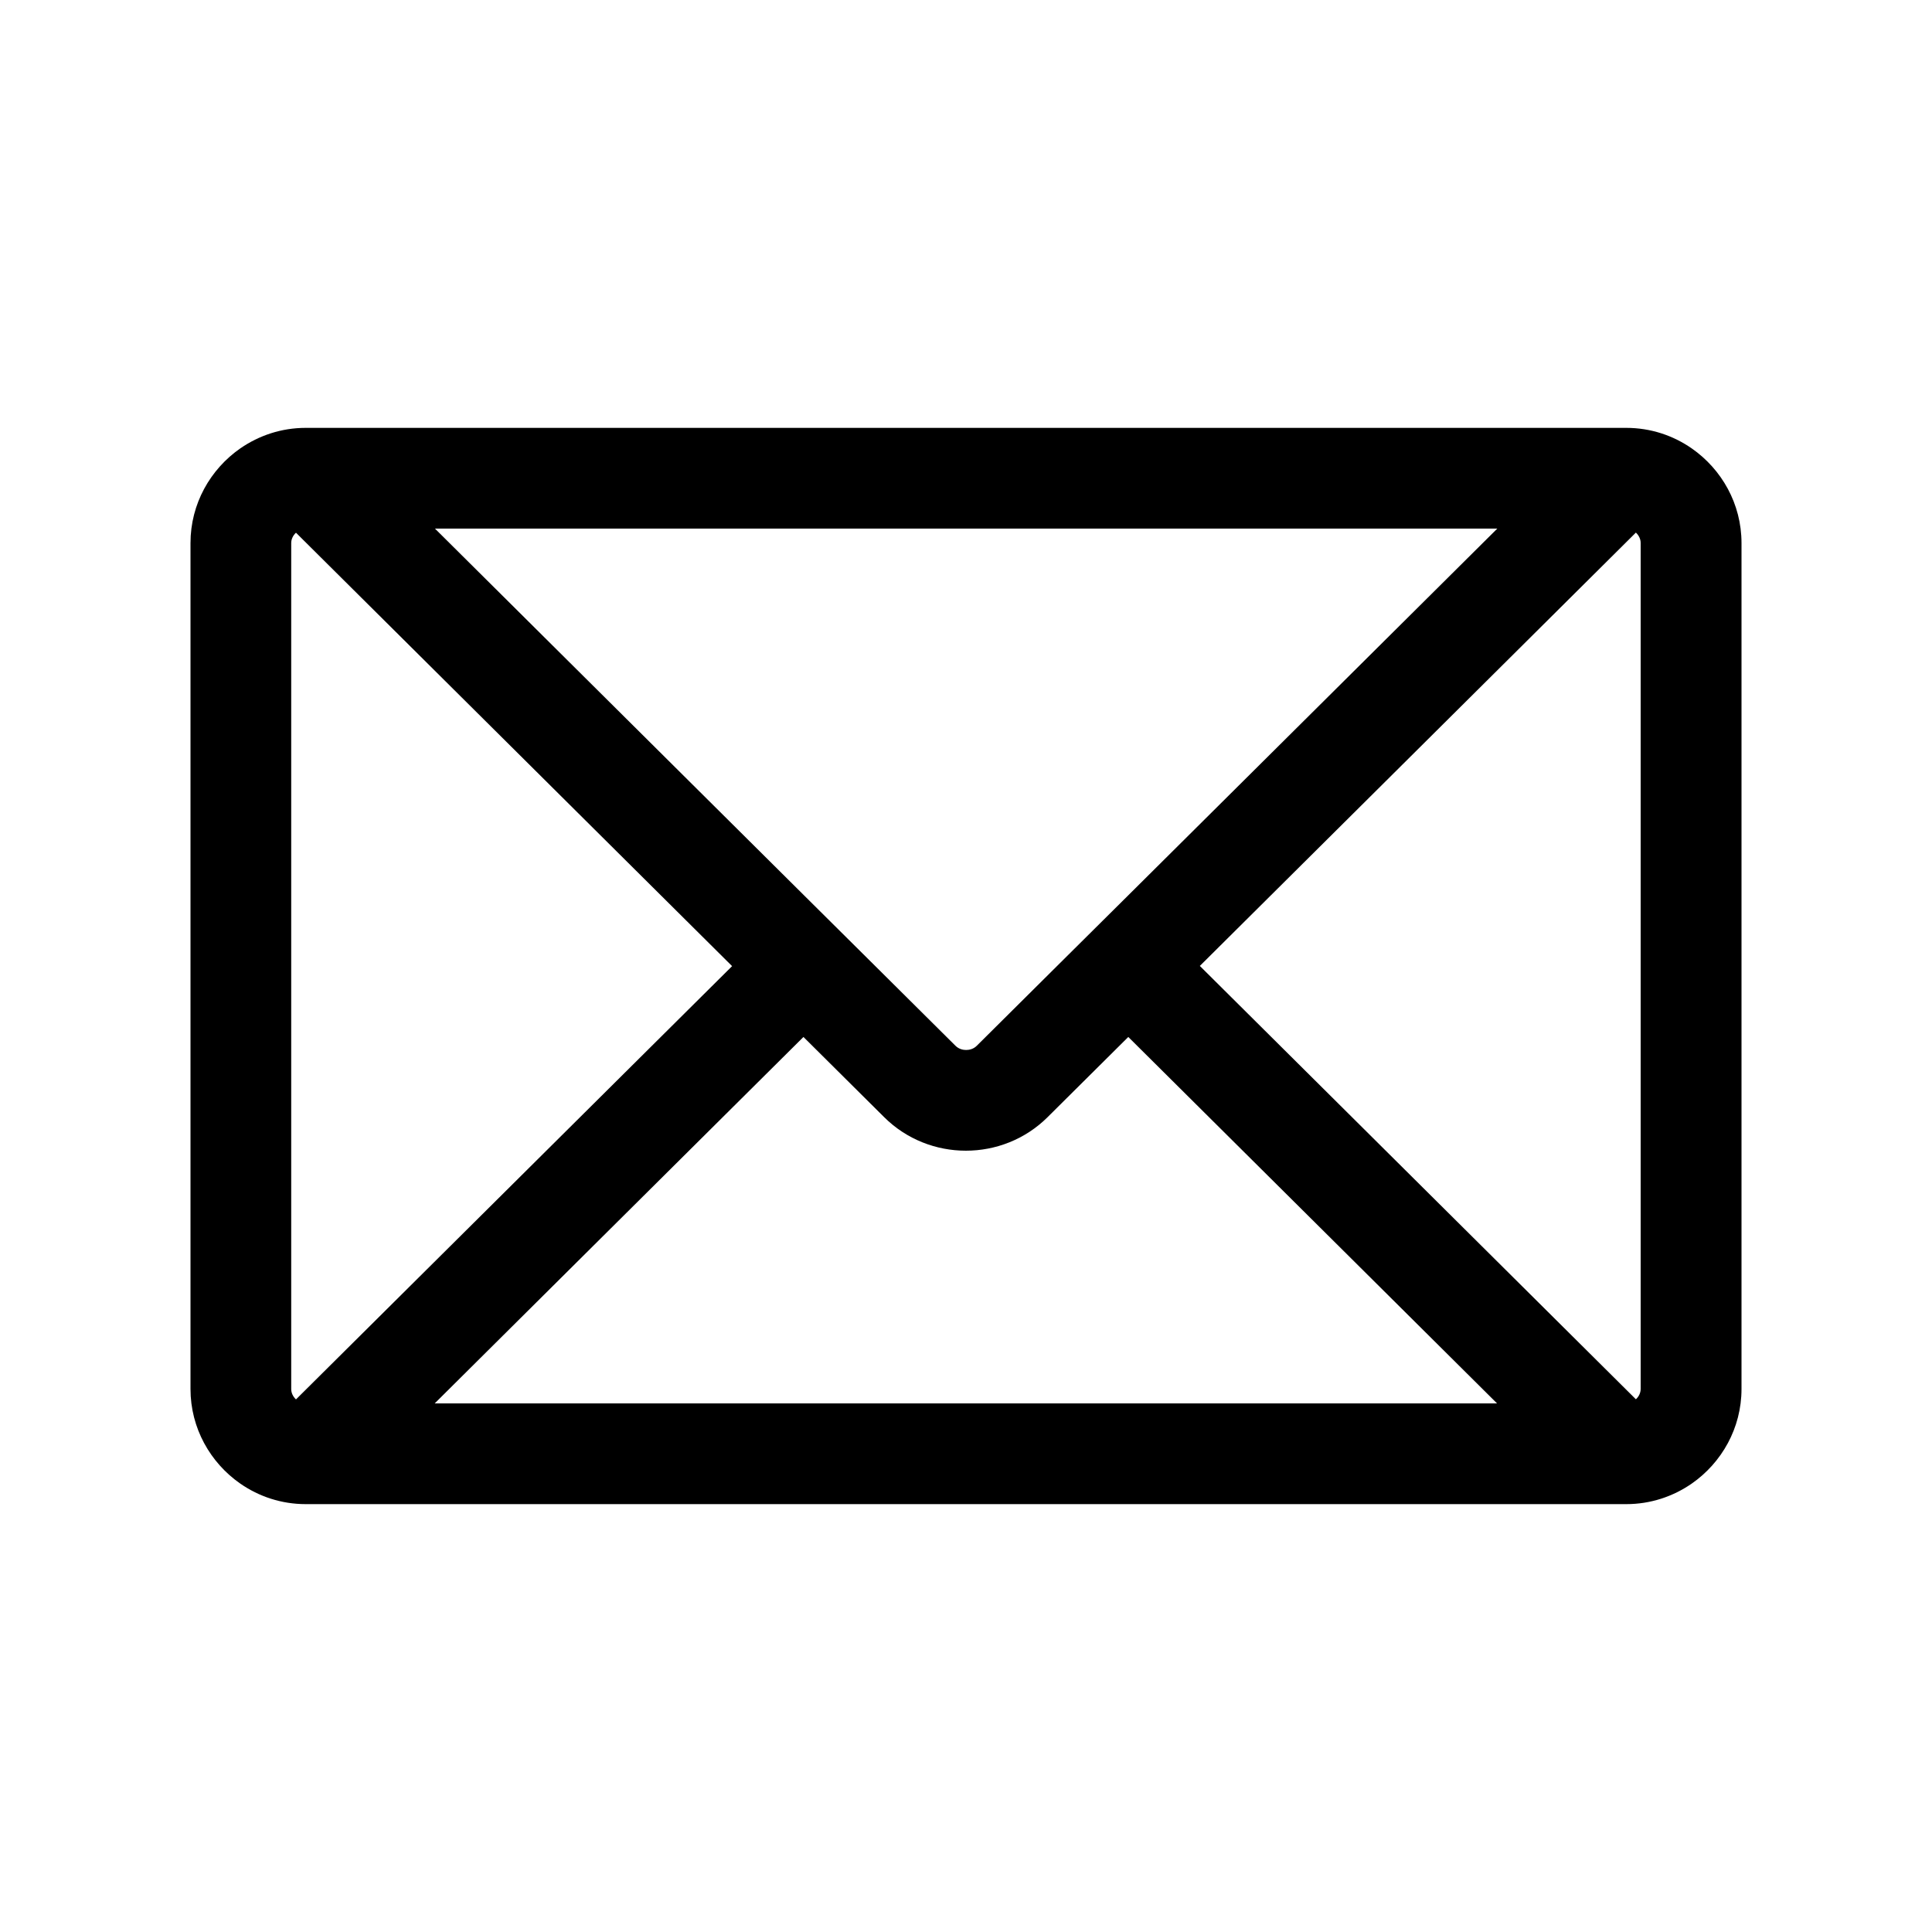 <?xml version="1.0" encoding="UTF-8"?><svg id="Ebene_1" xmlns="http://www.w3.org/2000/svg" viewBox="0 0 150 150"><path d="M131.34,34.81c-1.44-1-3.19-1.59-5.07-1.59H23.73c-1.88,0-3.62,.59-5.07,1.59-2.33,1.62-3.87,4.31-3.87,7.35V107.84c0,3.04,1.54,5.73,3.87,7.35,1.44,1,3.19,1.59,5.07,1.59H126.27c1.88,0,3.62-.59,5.07-1.59,2.33-1.62,3.87-4.31,3.87-7.35V42.16c0-3.04-1.54-5.73-3.87-7.35Zm-15.09,6.23l-28.63,28.45-5.55,5.51-6.23,6.19c-.27,.27-.6,.33-.83,.33s-.56-.06-.83-.33l-6.23-6.19-5.55-5.51-28.63-28.45H116.24ZM22.61,107.84V42.16c0-.31,.15-.6,.37-.8l33.86,33.65L22.98,108.65c-.22-.21-.37-.49-.37-.8Zm11.14,1.12l28.63-28.45,6.27,6.23c1.74,1.73,4.04,2.6,6.34,2.6s4.6-.87,6.34-2.6l6.27-6.23,28.63,28.45H33.76Zm59.4-33.96l33.86-33.65c.22,.21,.37,.49,.37,.8V107.84c0,.31-.15,.6-.37,.8l-33.86-33.65Z"/></svg>
